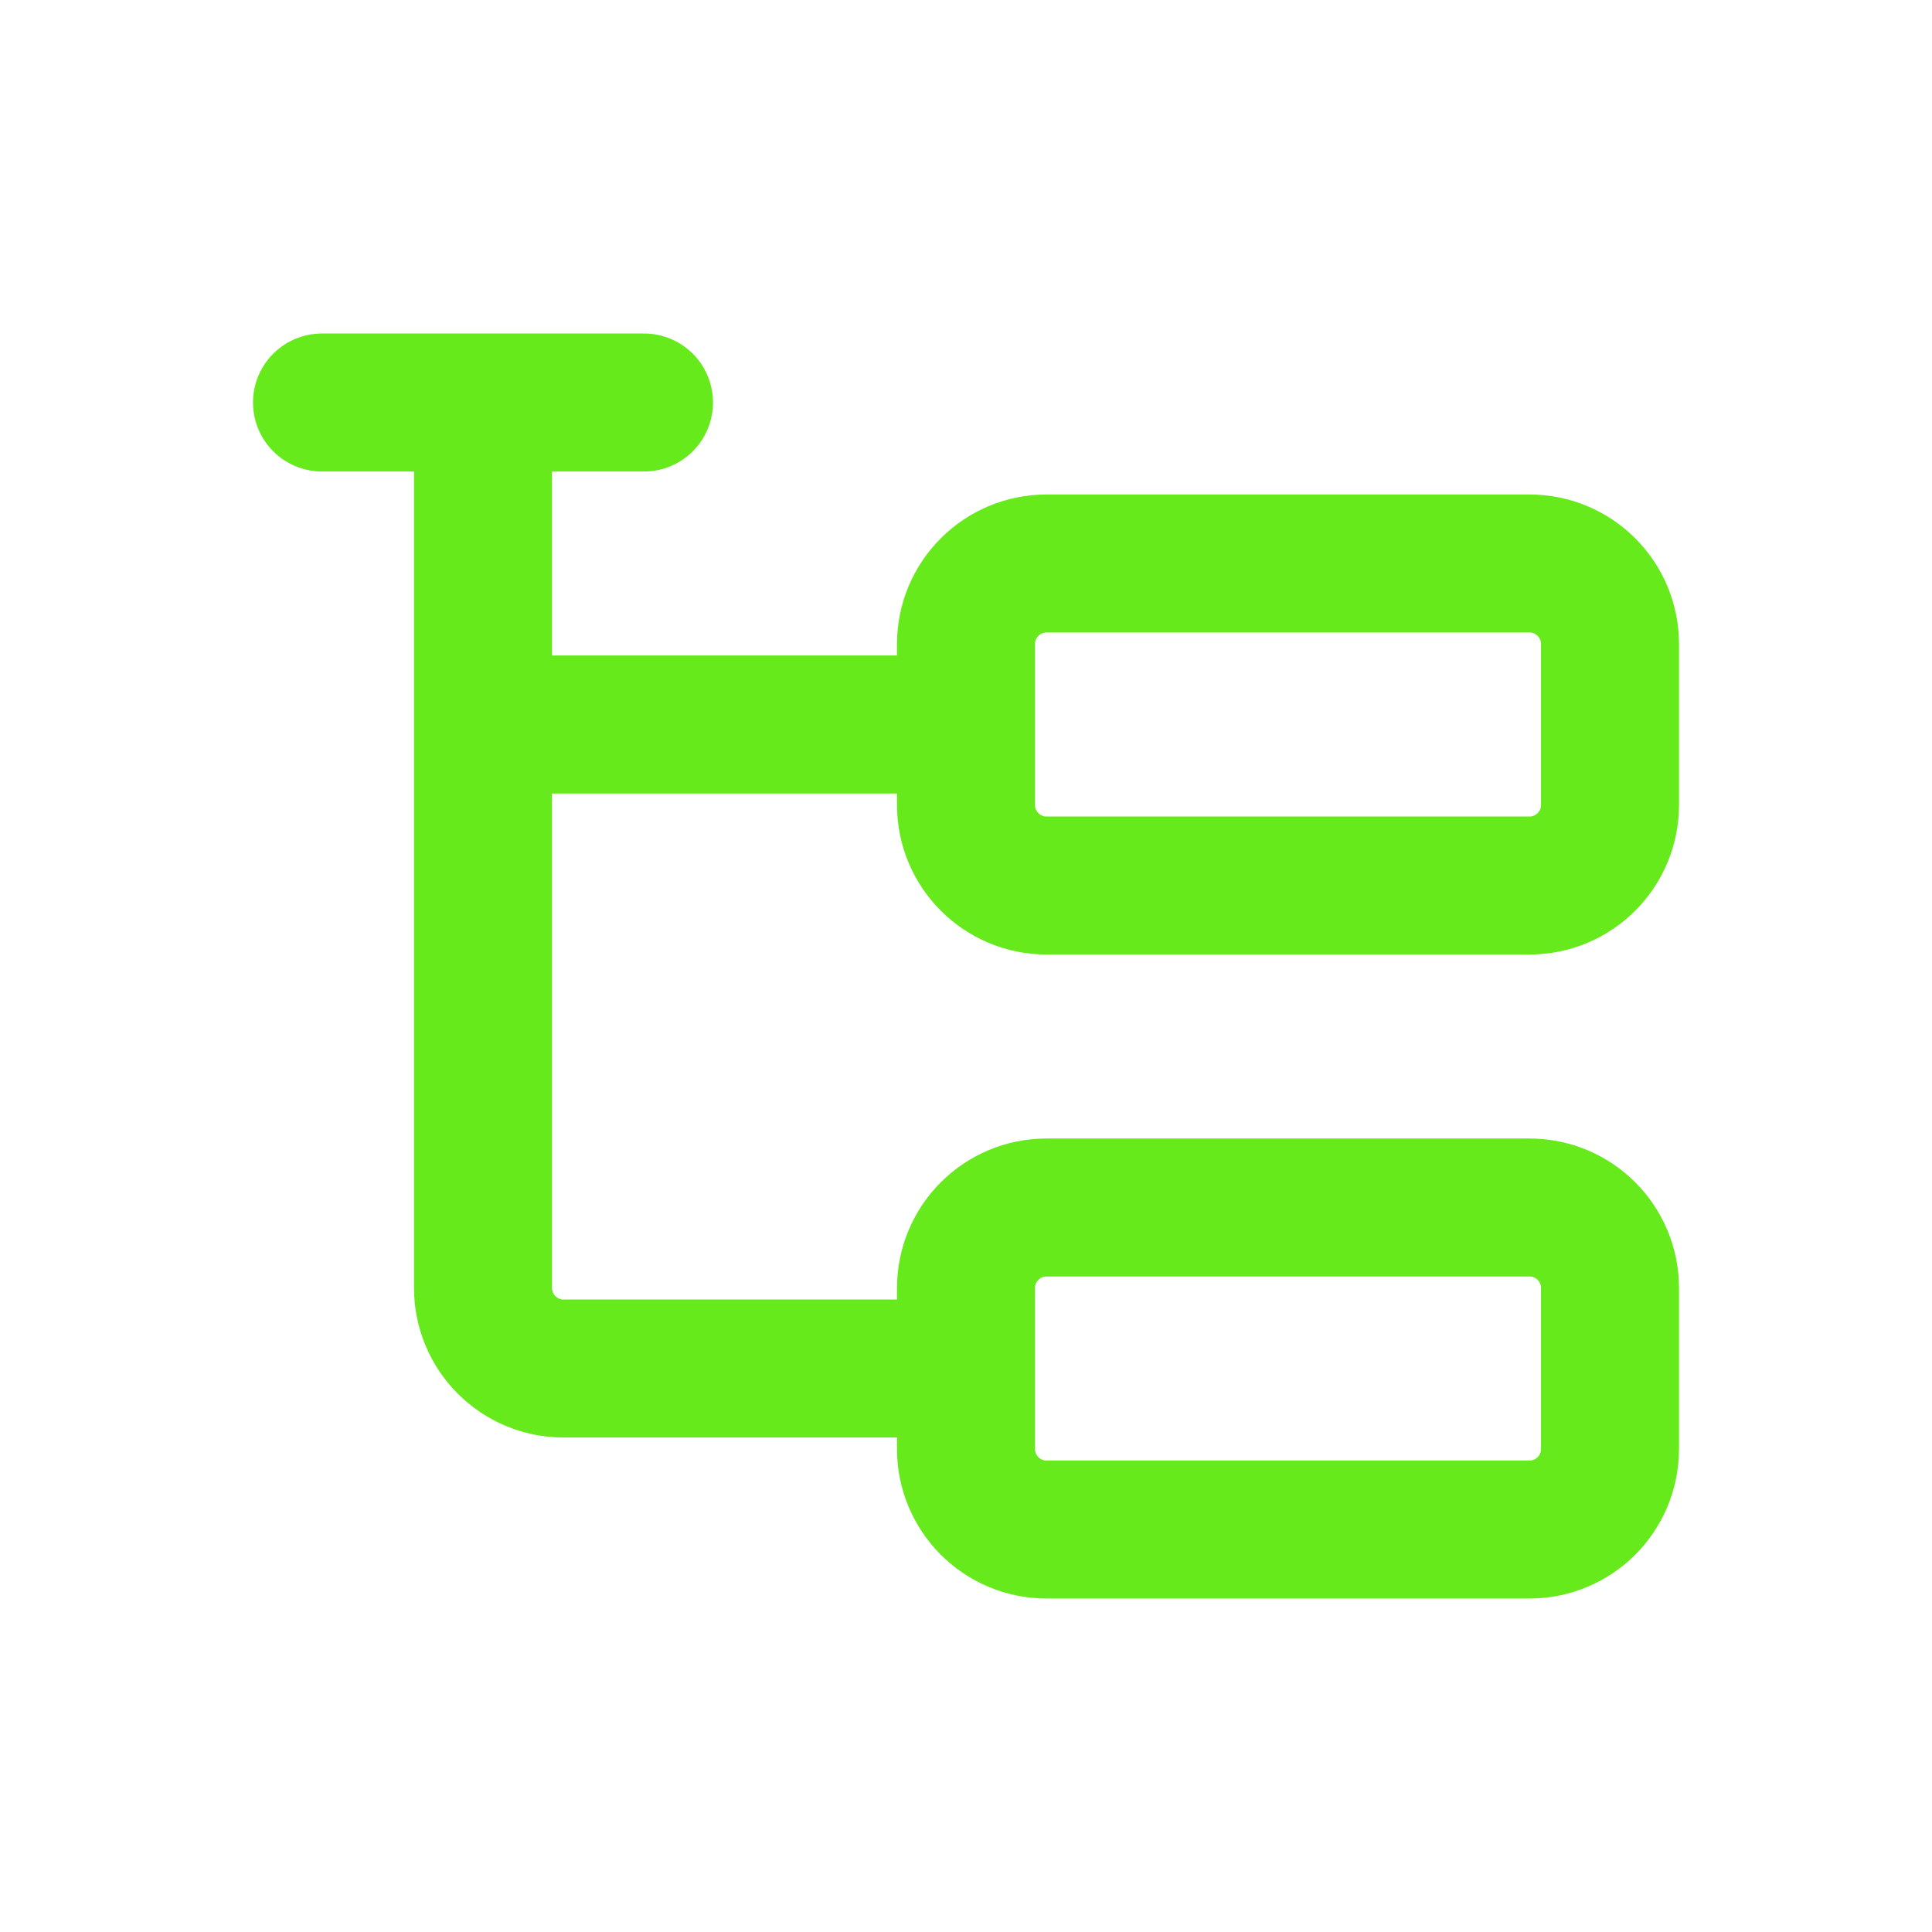 <svg width="42" height="42" viewBox="0 0 42 42" fill="none" xmlns="http://www.w3.org/2000/svg">
<path d="M10.5 15.75H21M7 8.75H14M10.5 8.75V28C10.5 28.464 10.684 28.909 11.013 29.237C11.341 29.566 11.786 29.75 12.25 29.75H21M22.75 12.25H33.25C34.217 12.25 35 13.034 35 14V17.5C35 18.466 34.217 19.25 33.25 19.25H22.75C21.784 19.25 21 18.466 21 17.5V14C21 13.034 21.784 12.25 22.75 12.25ZM22.75 26.25H33.25C34.217 26.25 35 27.034 35 28V31.5C35 32.467 34.217 33.25 33.25 33.25H22.75C21.784 33.25 21 32.467 21 31.5V28C21 27.034 21.784 26.25 22.75 26.25Z" stroke="#66EA1C" stroke-width="3" stroke-linecap="round" stroke-linejoin="round"/>
</svg>
